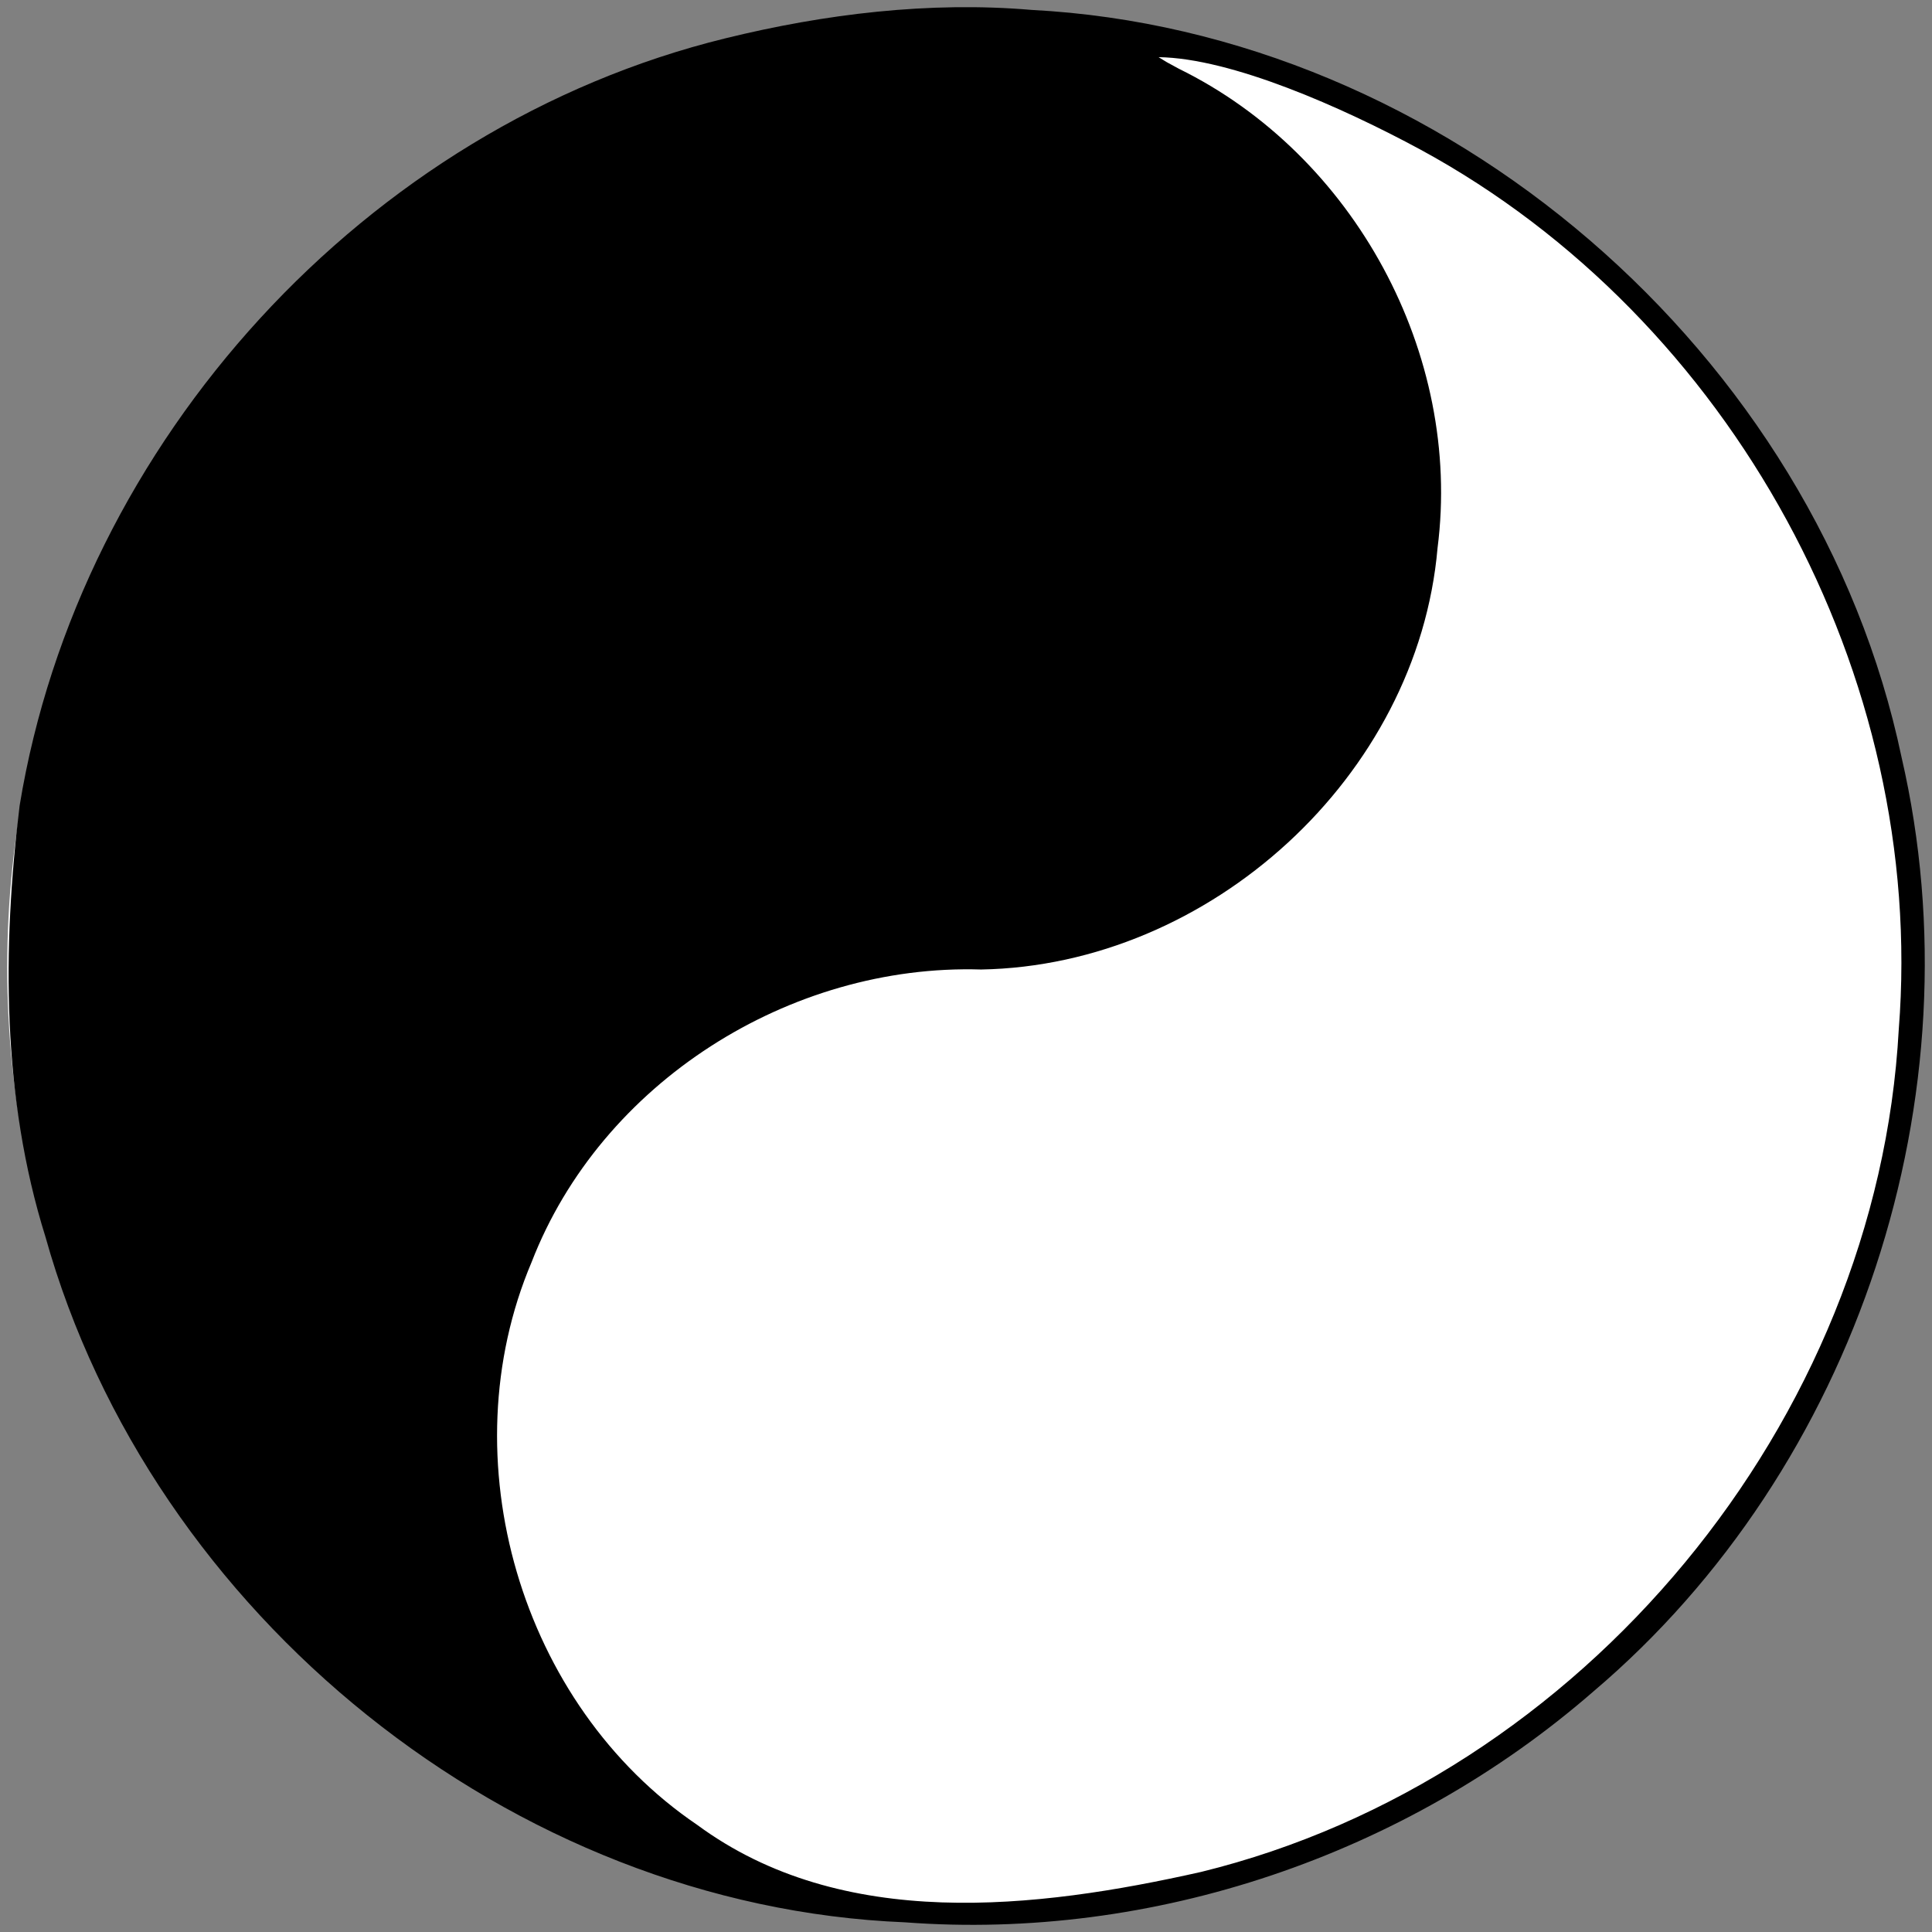 <?xml version="1.0" encoding="UTF-8" standalone="no"?>
<!-- Created with Inkscape (http://www.inkscape.org/) -->
<svg
   xmlns:svg="http://www.w3.org/2000/svg"
   xmlns="http://www.w3.org/2000/svg"
   version="1.0"
   width="466"
   height="466"
   id="svg2">
  <rect width="100%" height="100%" fill="#808080" stroke="none"/>
  <defs
     id="defs4" />
  <g
     id="g1874">
    <path
       d="M 1.74,233.292 C 1.74,106.267 104.715,3.292 231.74,3.292 C 358.766,3.292 461.74,106.267 461.74,233.292 C 461.74,360.318 358.766,463.292 231.74,463.292 C 104.715,463.292 1.74,360.318 1.74,233.292 L 1.74,233.292 z "
       style="fill:white"
       id="path1366" />
    <path
       d="M 248.83,2.392 C 348.477,7.588 438.213,85.21 458.658,182.655 C 477.459,264.011 448.012,354.034 384.228,408.072 C 338.973,447.432 278.155,468.178 218.248,463.663 C 123.372,459.811 36.508,389.496 10.954,298.302 C 0.478,264.788 0.507,228.809 4.738,194.292 C 19.154,106.398 88.29,30.485 174.972,9.242 C 198.94,3.352 224.187,0.285 248.83,2.392 z M 284.33,16.576 C 326.602,37.326 352.735,85.396 346.74,132.166 C 341.951,187.299 291.795,232.86 236.664,233.846 C 190.508,232.423 144.988,261.123 128.219,304.437 C 108.139,351.794 125.495,411.234 168.156,440.156 C 203.126,465.935 249.915,460.468 289.714,451.508 C 381.712,428.959 452.844,342.795 457.983,248.283 C 464.694,162.99 417.733,76.89 342.592,36.069 C 323.775,25.906 297.054,14.029 279.451,13.786 L 281.398,14.977 L 284.33,16.576 L 284.33,16.576 z "
       style="fill:black"
       id="path1351" />
  </g>
</svg>
